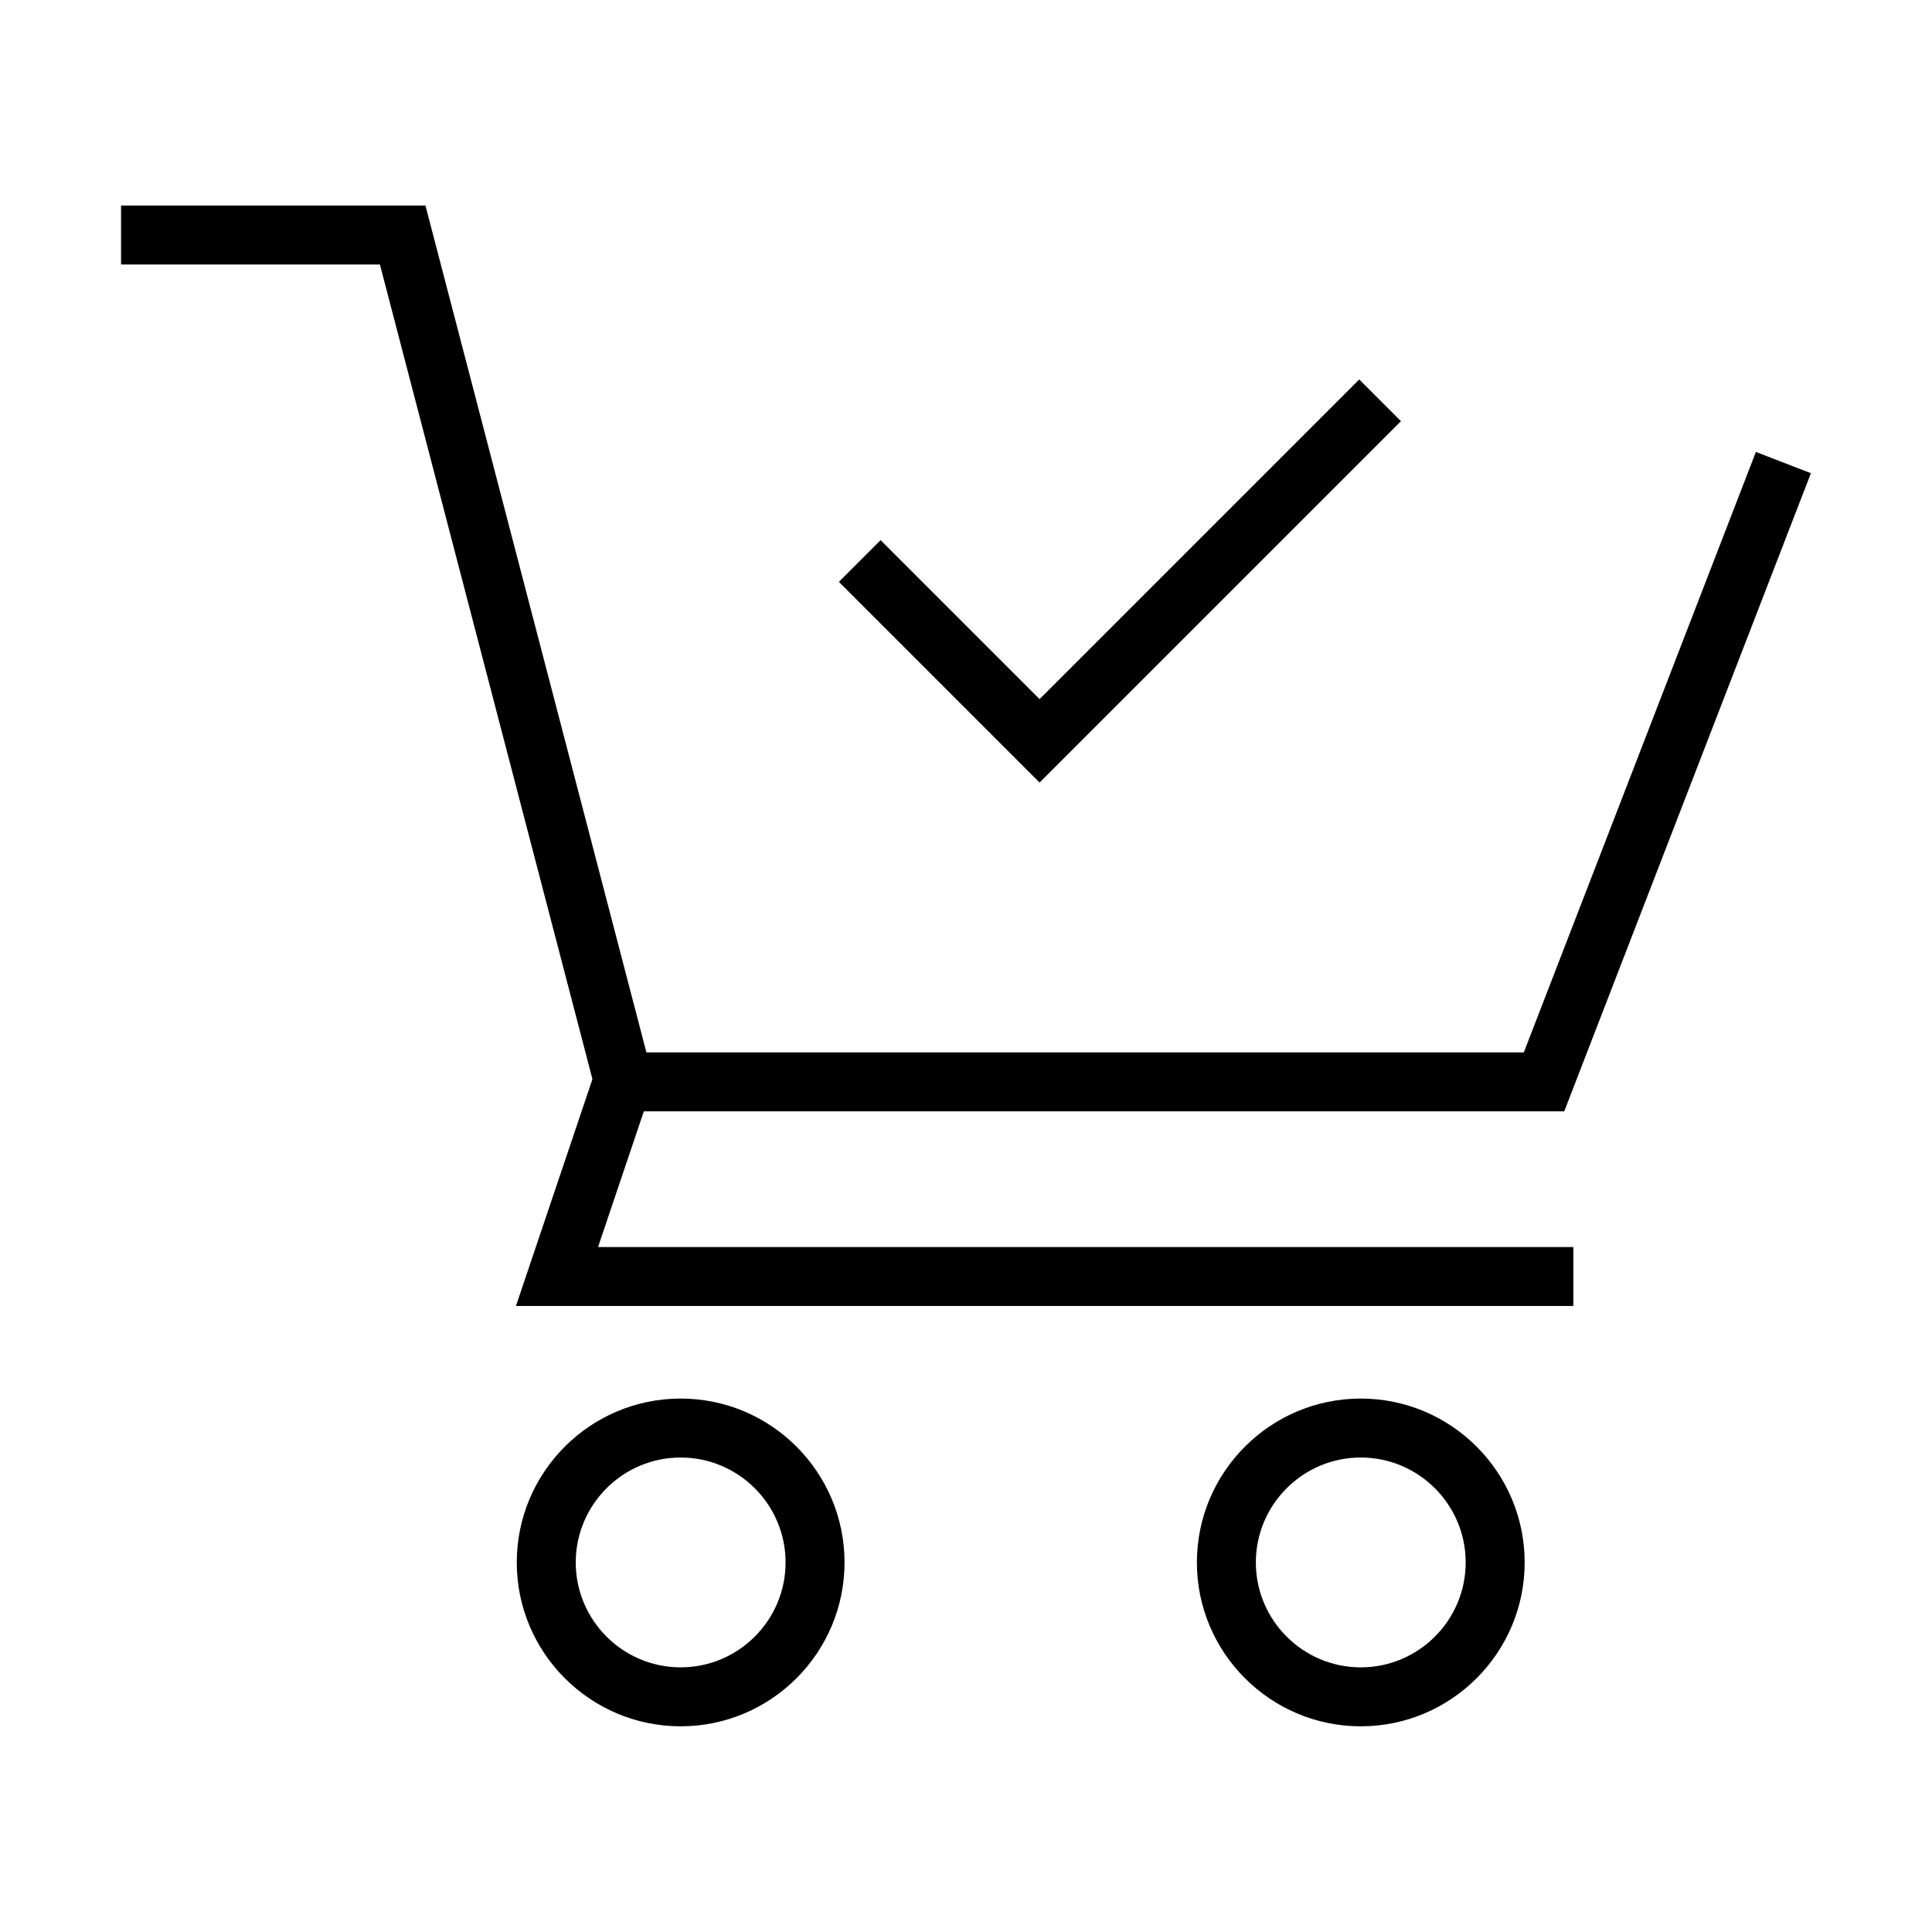 <?xml version="1.0" encoding="UTF-8"?>
<!-- Uploaded to: ICON Repo, www.iconrepo.com, Generator: ICON Repo Mixer Tools -->
<svg fill="#000000" width="800px" height="800px" version="1.1" viewBox="144 144 512 512" xmlns="http://www.w3.org/2000/svg">
 <g>
  <path d="m558.54 438.52h-255.31l-58.547-224.42h-68.602v-15.621h80.672l58.551 224.42h232.52l61.508-159.13 14.578 5.633z"/>
  <path d="m560.95 490.1h-280.22l20.949-62.113 14.809 4.992-13.996 41.496h258.46z"/>
  <path d="m504.62 601.49c-23.945 0-43.43-19.48-43.43-43.43 0-23.945 19.484-43.426 43.43-43.426 23.945 0 43.43 19.48 43.43 43.426 0 23.949-19.484 43.43-43.43 43.43zm0-71.234c-15.332 0-27.805 12.477-27.805 27.805 0 15.332 12.473 27.805 27.805 27.805 15.328 0 27.801-12.473 27.801-27.805 0-15.328-12.473-27.805-27.801-27.805z"/>
  <path d="m324.38 601.49c-23.945 0-43.43-19.48-43.43-43.43 0-23.945 19.484-43.426 43.43-43.426 23.949 0 43.43 19.48 43.43 43.426 0 23.949-19.48 43.43-43.43 43.43zm0-71.234c-15.332 0-27.801 12.477-27.801 27.805 0 15.332 12.473 27.805 27.801 27.805s27.805-12.473 27.805-27.805c0-15.328-12.477-27.805-27.805-27.805z"/>
  <path d="m419.5 351.38-53.184-53.184 11.051-11.051 42.133 42.133 84.715-84.715 11.051 11.051z"/>
 </g>
</svg>
